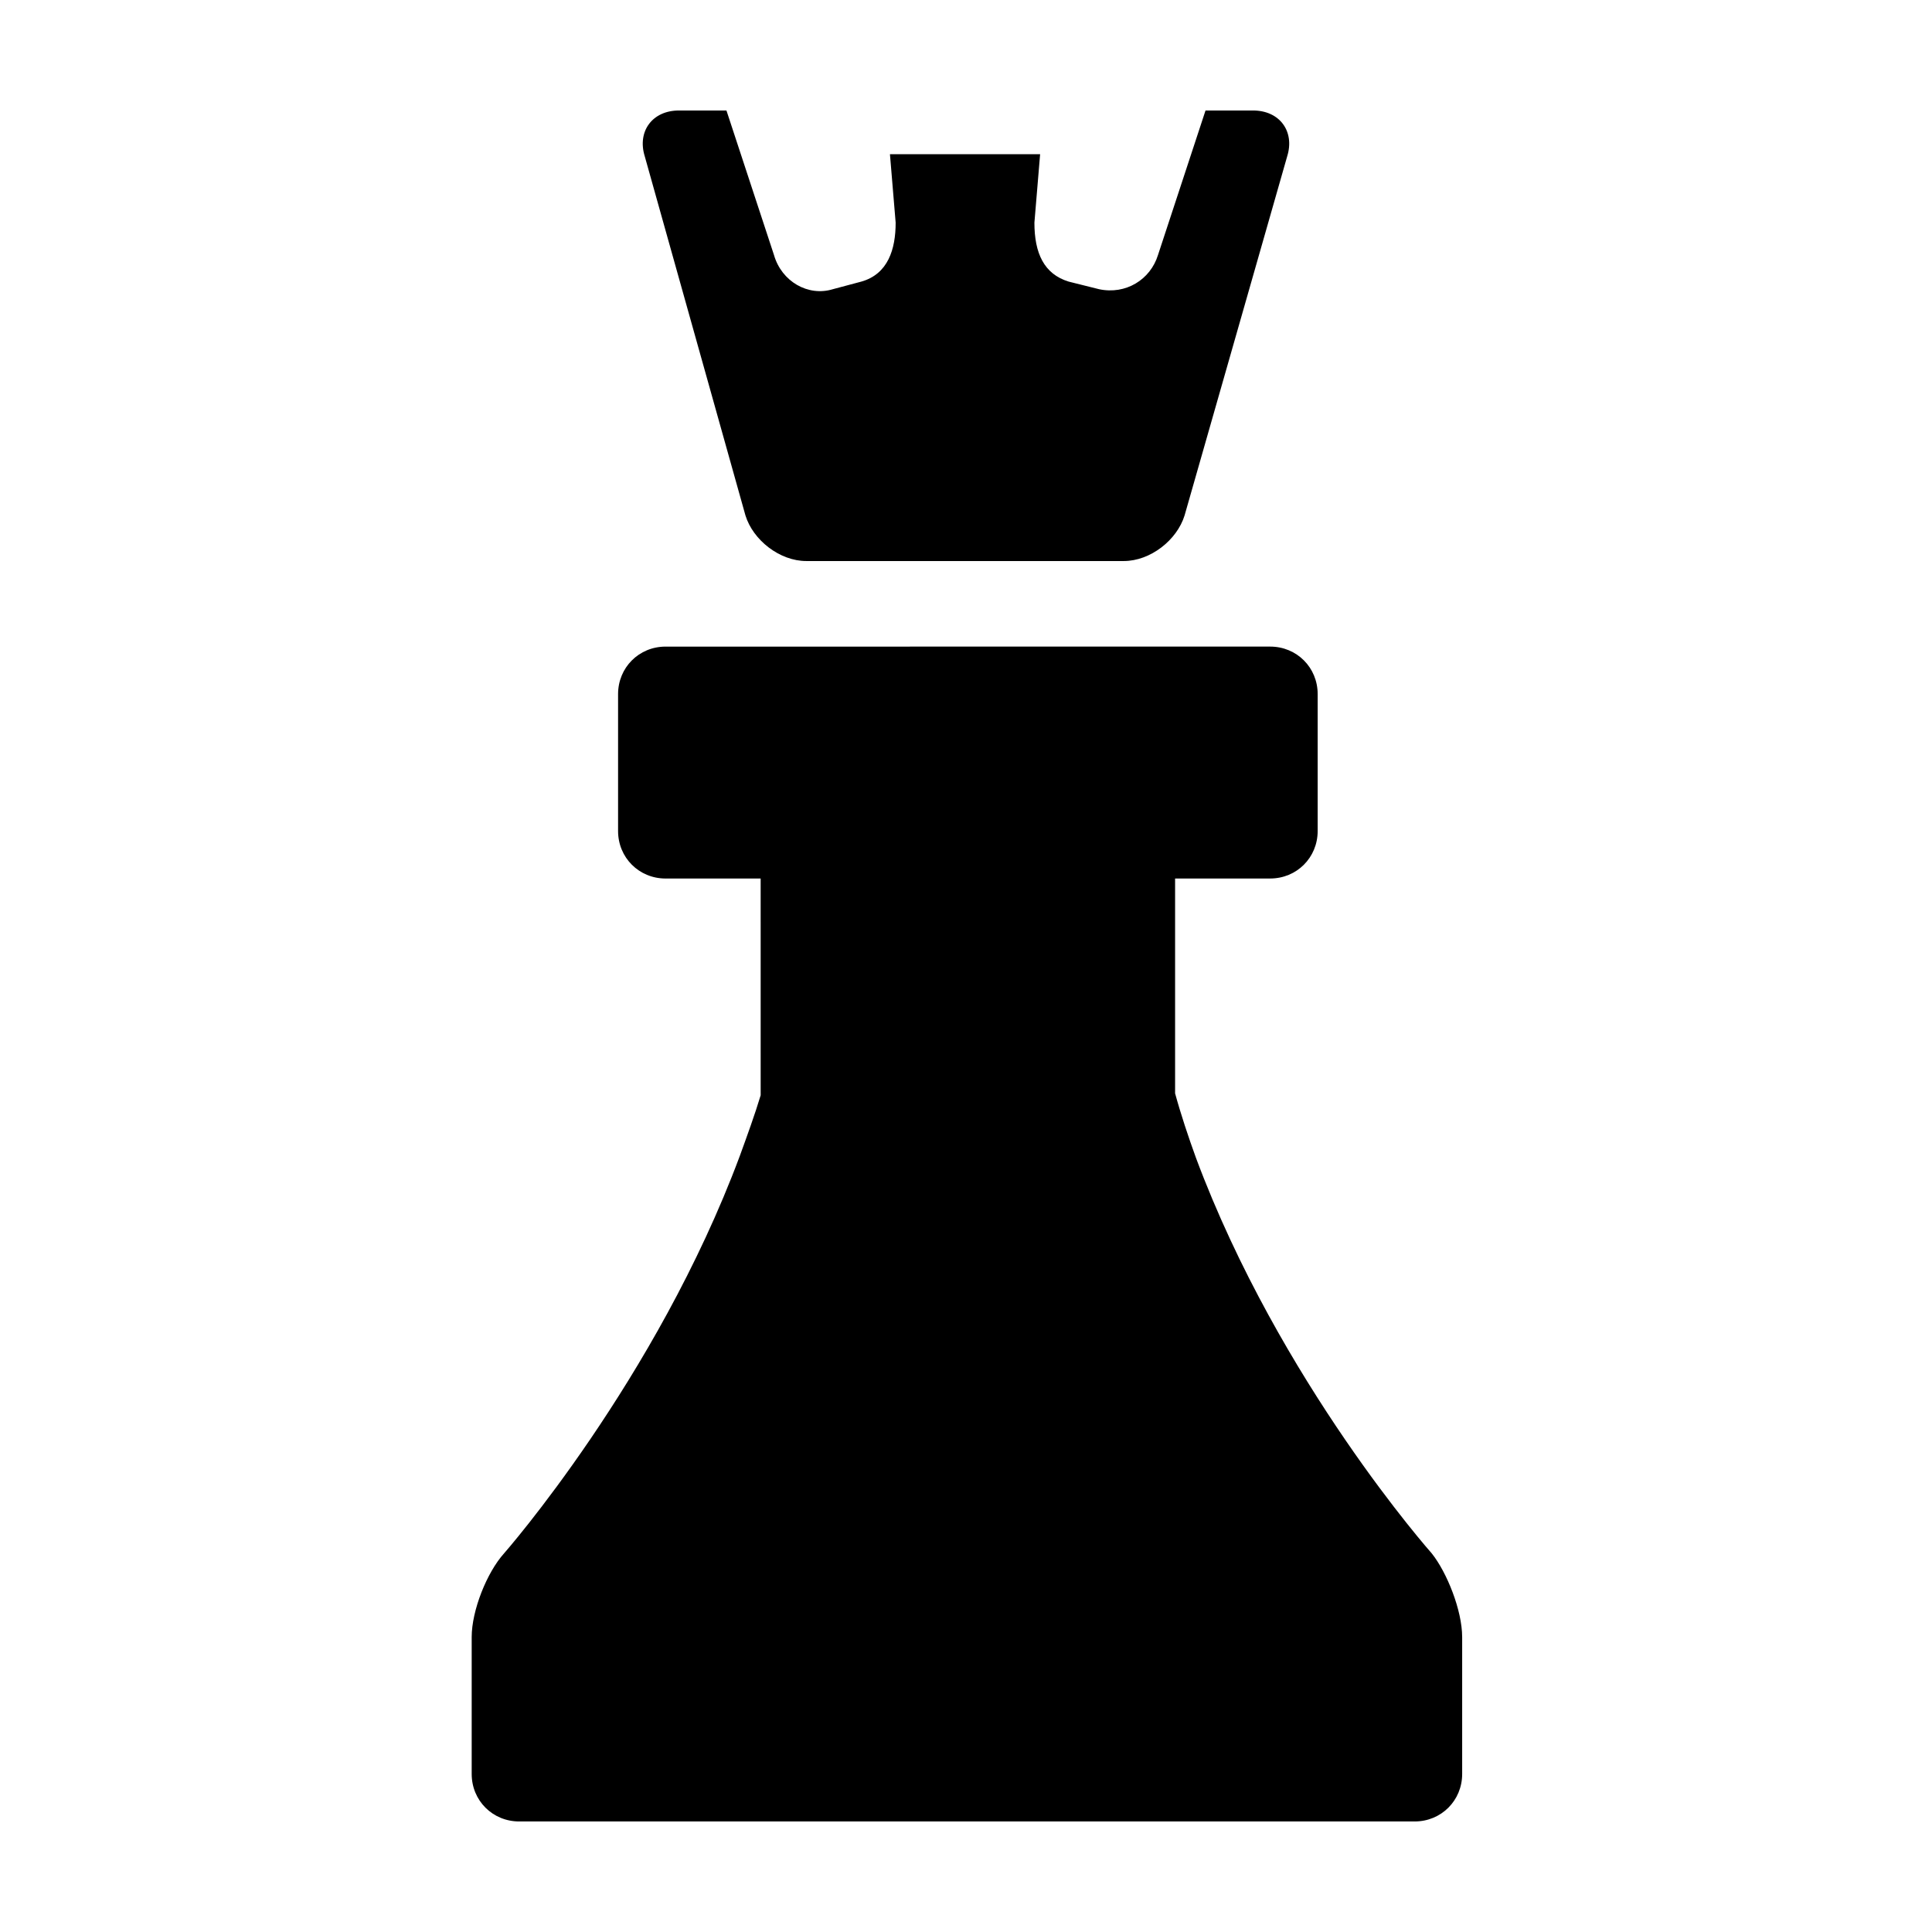 <?xml version="1.0" encoding="UTF-8"?>
<!-- Uploaded to: ICON Repo, www.iconrepo.com, Generator: ICON Repo Mixer Tools -->
<svg fill="#000000" width="800px" height="800px" version="1.1" viewBox="144 144 512 512" xmlns="http://www.w3.org/2000/svg">
 <path d="m531.49 577.84v36.273c0 7.055-5.543 12.594-12.594 12.594h-237.3c-7.055 0-12.594-5.543-12.594-12.594v-36.273c0-7.055 4.031-17.129 8.566-22.168 0 0 40.305-45.848 62.473-105.3 2.016-5.543 4.031-11.082 5.543-16.121l-0.004-57.434h-25.191c-7.055 0-12.594-5.543-12.594-12.594v-36.273c0-7.055 5.543-12.594 12.594-12.594h25.191l109.83-0.004h25.191c7.055 0 12.594 5.543 12.594 12.594v36.273c0 7.055-5.543 12.594-12.594 12.594h-25.191v56.93c1.512 5.543 3.527 11.586 5.543 17.129 22.168 59.449 62.473 104.79 62.473 104.79 4.027 5.043 8.059 15.117 8.059 22.172zm-189.94-297.25c2.016 6.551 9.07 12.09 16.121 12.09h84.137c7.055 0 14.105-5.543 16.121-12.09l27.207-95.219c2.016-6.551-2.012-12.09-9.066-12.09h-12.594l-12.594 38.289c-2.016 6.551-8.566 10.578-15.617 9.07l-8.066-2.016c-6.551-2.016-9.07-7.559-9.07-15.617l1.512-18.137-39.797-0.004 1.512 18.137c0 7.055-2.016 13.602-9.07 15.617l-7.559 2.016c-6.551 2.016-13.602-2.016-15.617-9.07l-12.594-38.285h-12.594c-7.055 0-11.082 5.543-9.07 12.09z"/>
</svg>